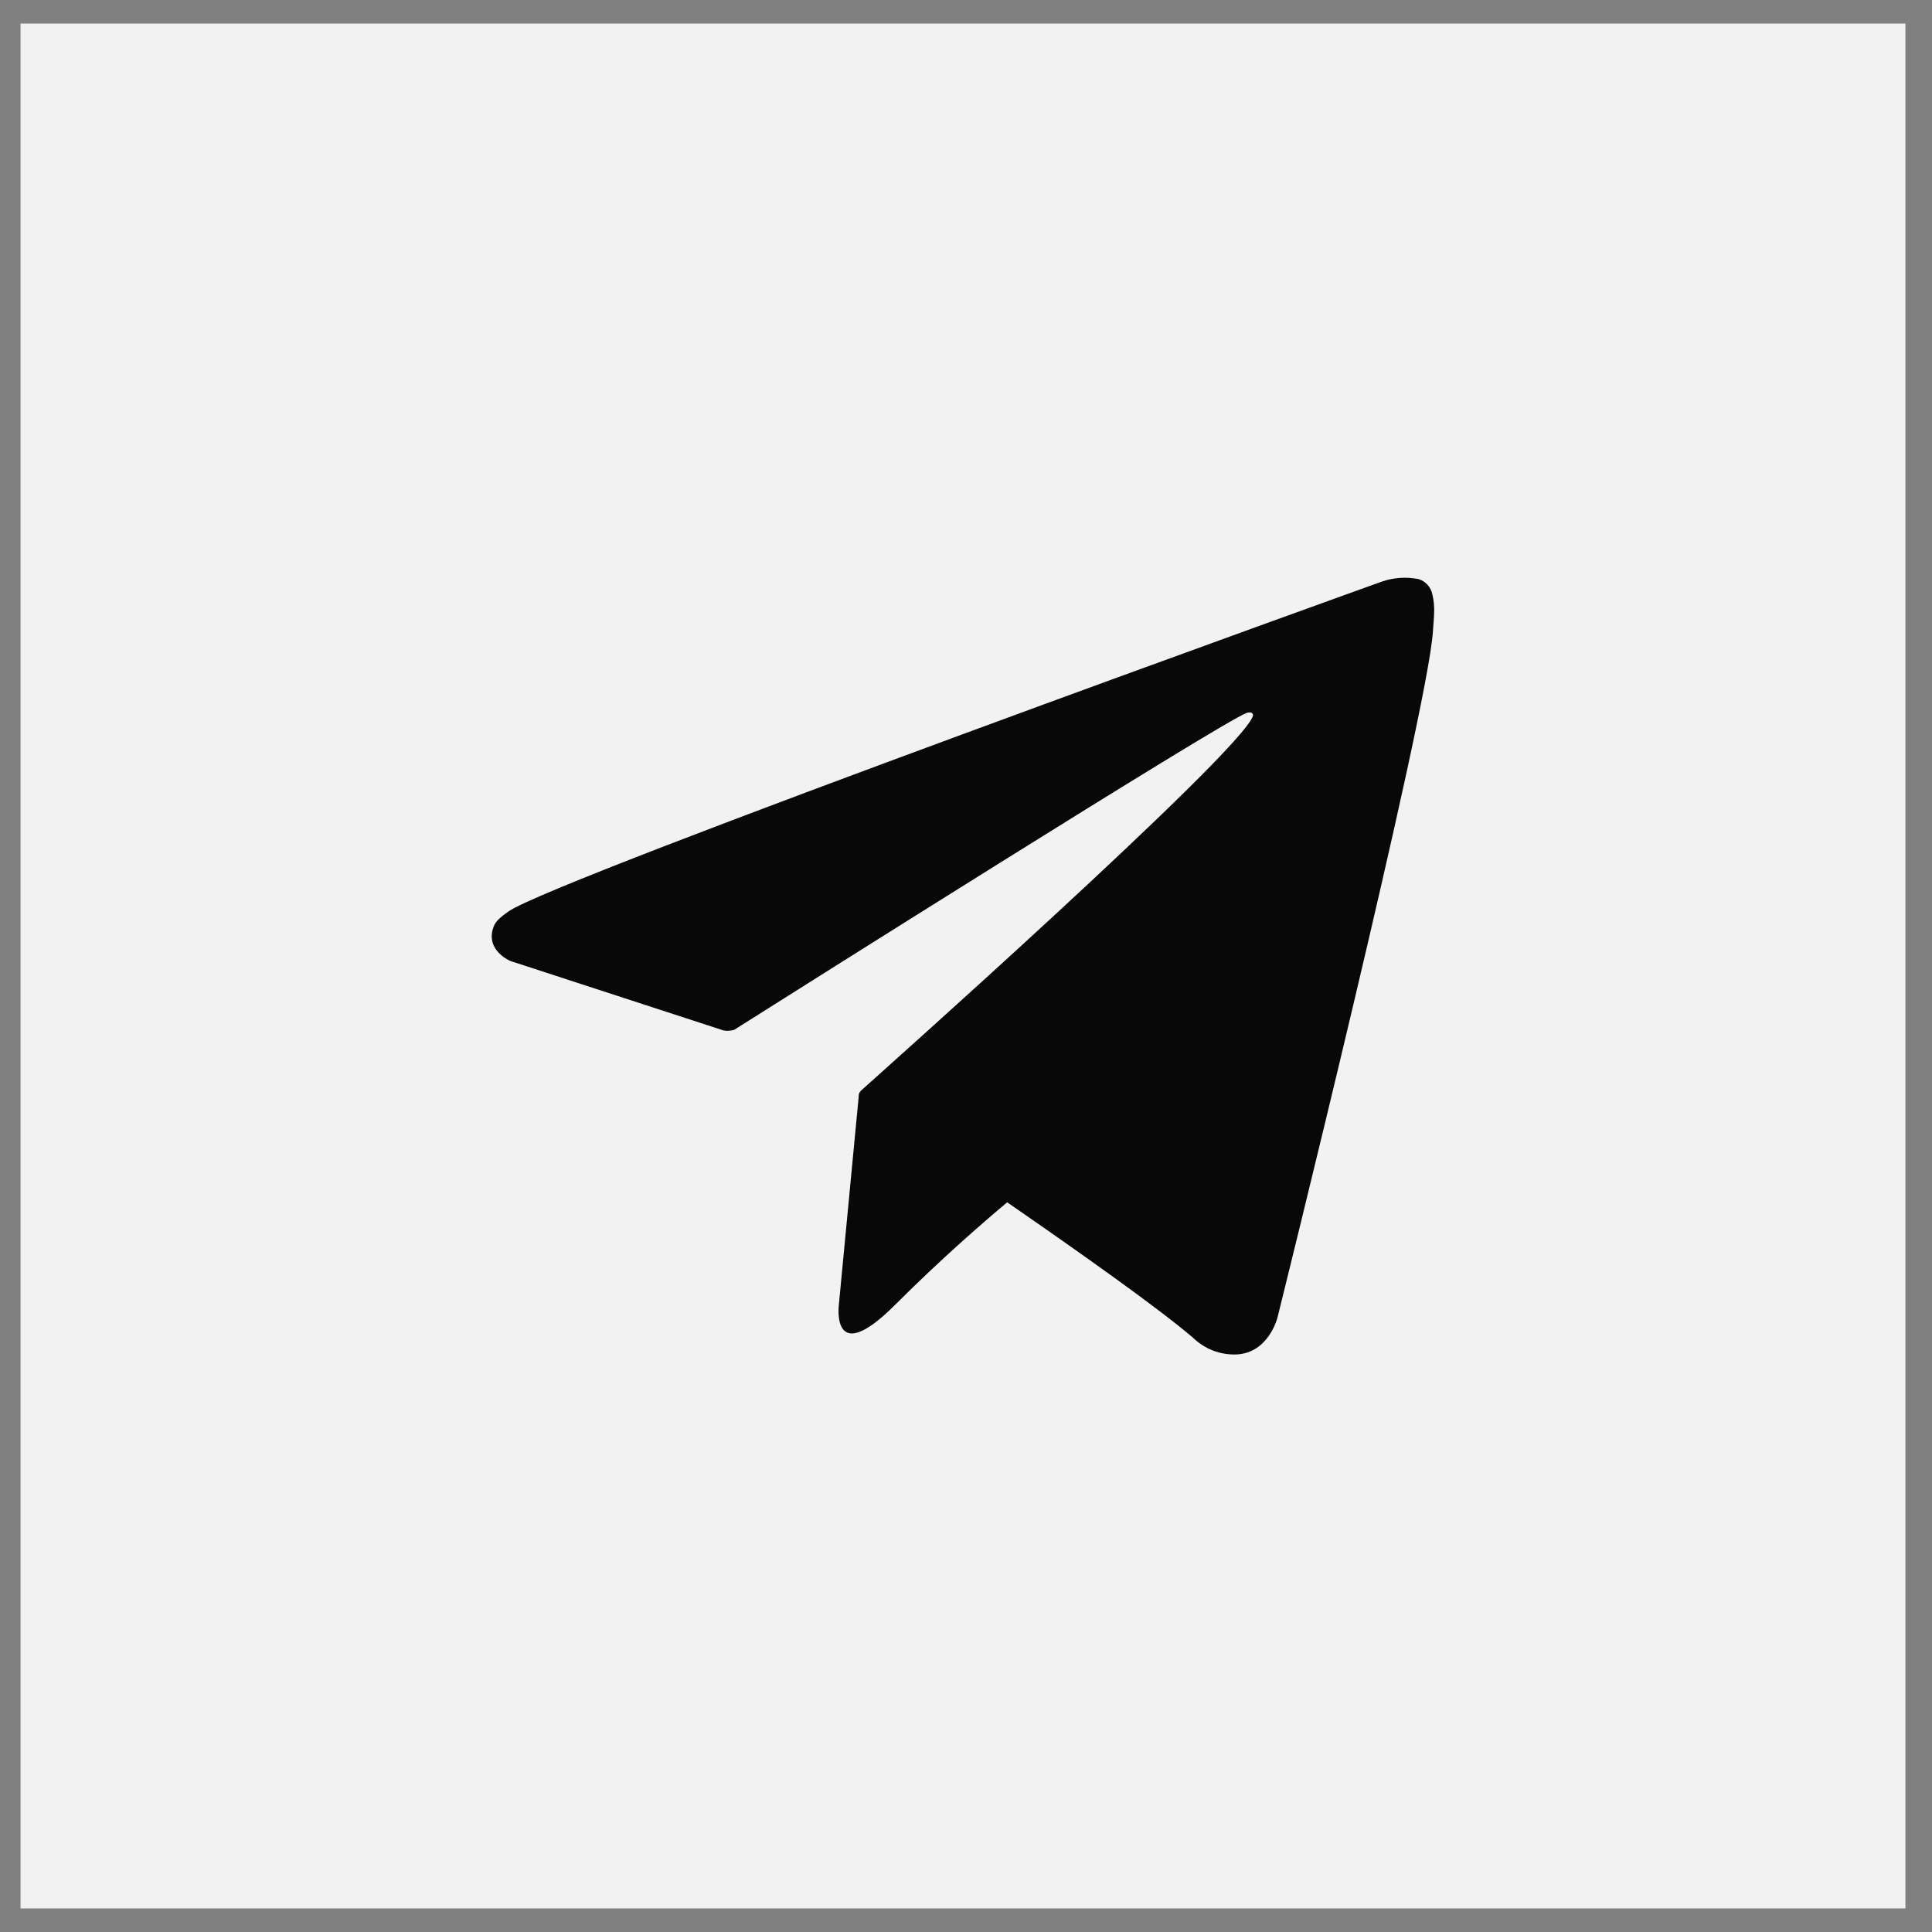 <svg width="41" height="41" viewBox="0 0 41 41" fill="none" xmlns="http://www.w3.org/2000/svg">
<rect x="0" y="0" width="41" height="41" fill="#808080" stroke="none"/>
<rect width="40" height="40" transform="translate(0.436 0.5)" fill="#F2F2F2"/>
<path d="M30.395 12.605C30.379 12.532 30.343 12.463 30.292 12.408C30.241 12.352 30.176 12.311 30.104 12.289C29.842 12.237 29.57 12.256 29.317 12.345C29.317 12.345 11.794 18.643 10.794 19.34C10.577 19.491 10.505 19.577 10.47 19.68C10.297 20.177 10.835 20.395 10.835 20.395L15.352 21.867C15.428 21.881 15.506 21.876 15.581 21.854C16.608 21.205 25.917 15.326 26.456 15.129C26.54 15.103 26.602 15.129 26.589 15.191C26.369 15.945 18.329 23.089 18.285 23.133C18.263 23.151 18.246 23.173 18.235 23.199C18.224 23.225 18.22 23.253 18.222 23.28L17.802 27.687C17.802 27.687 17.626 29.062 18.999 27.687C19.972 26.713 20.905 25.907 21.374 25.515C22.927 26.587 24.598 27.772 25.319 28.39C25.439 28.507 25.583 28.599 25.74 28.66C25.897 28.721 26.065 28.749 26.234 28.744C26.921 28.717 27.109 27.965 27.109 27.965C27.109 27.965 30.301 15.119 30.409 13.397C30.419 13.228 30.433 13.12 30.434 13.004C30.44 12.87 30.427 12.736 30.395 12.605Z" fill="#080808"/>
</svg>
